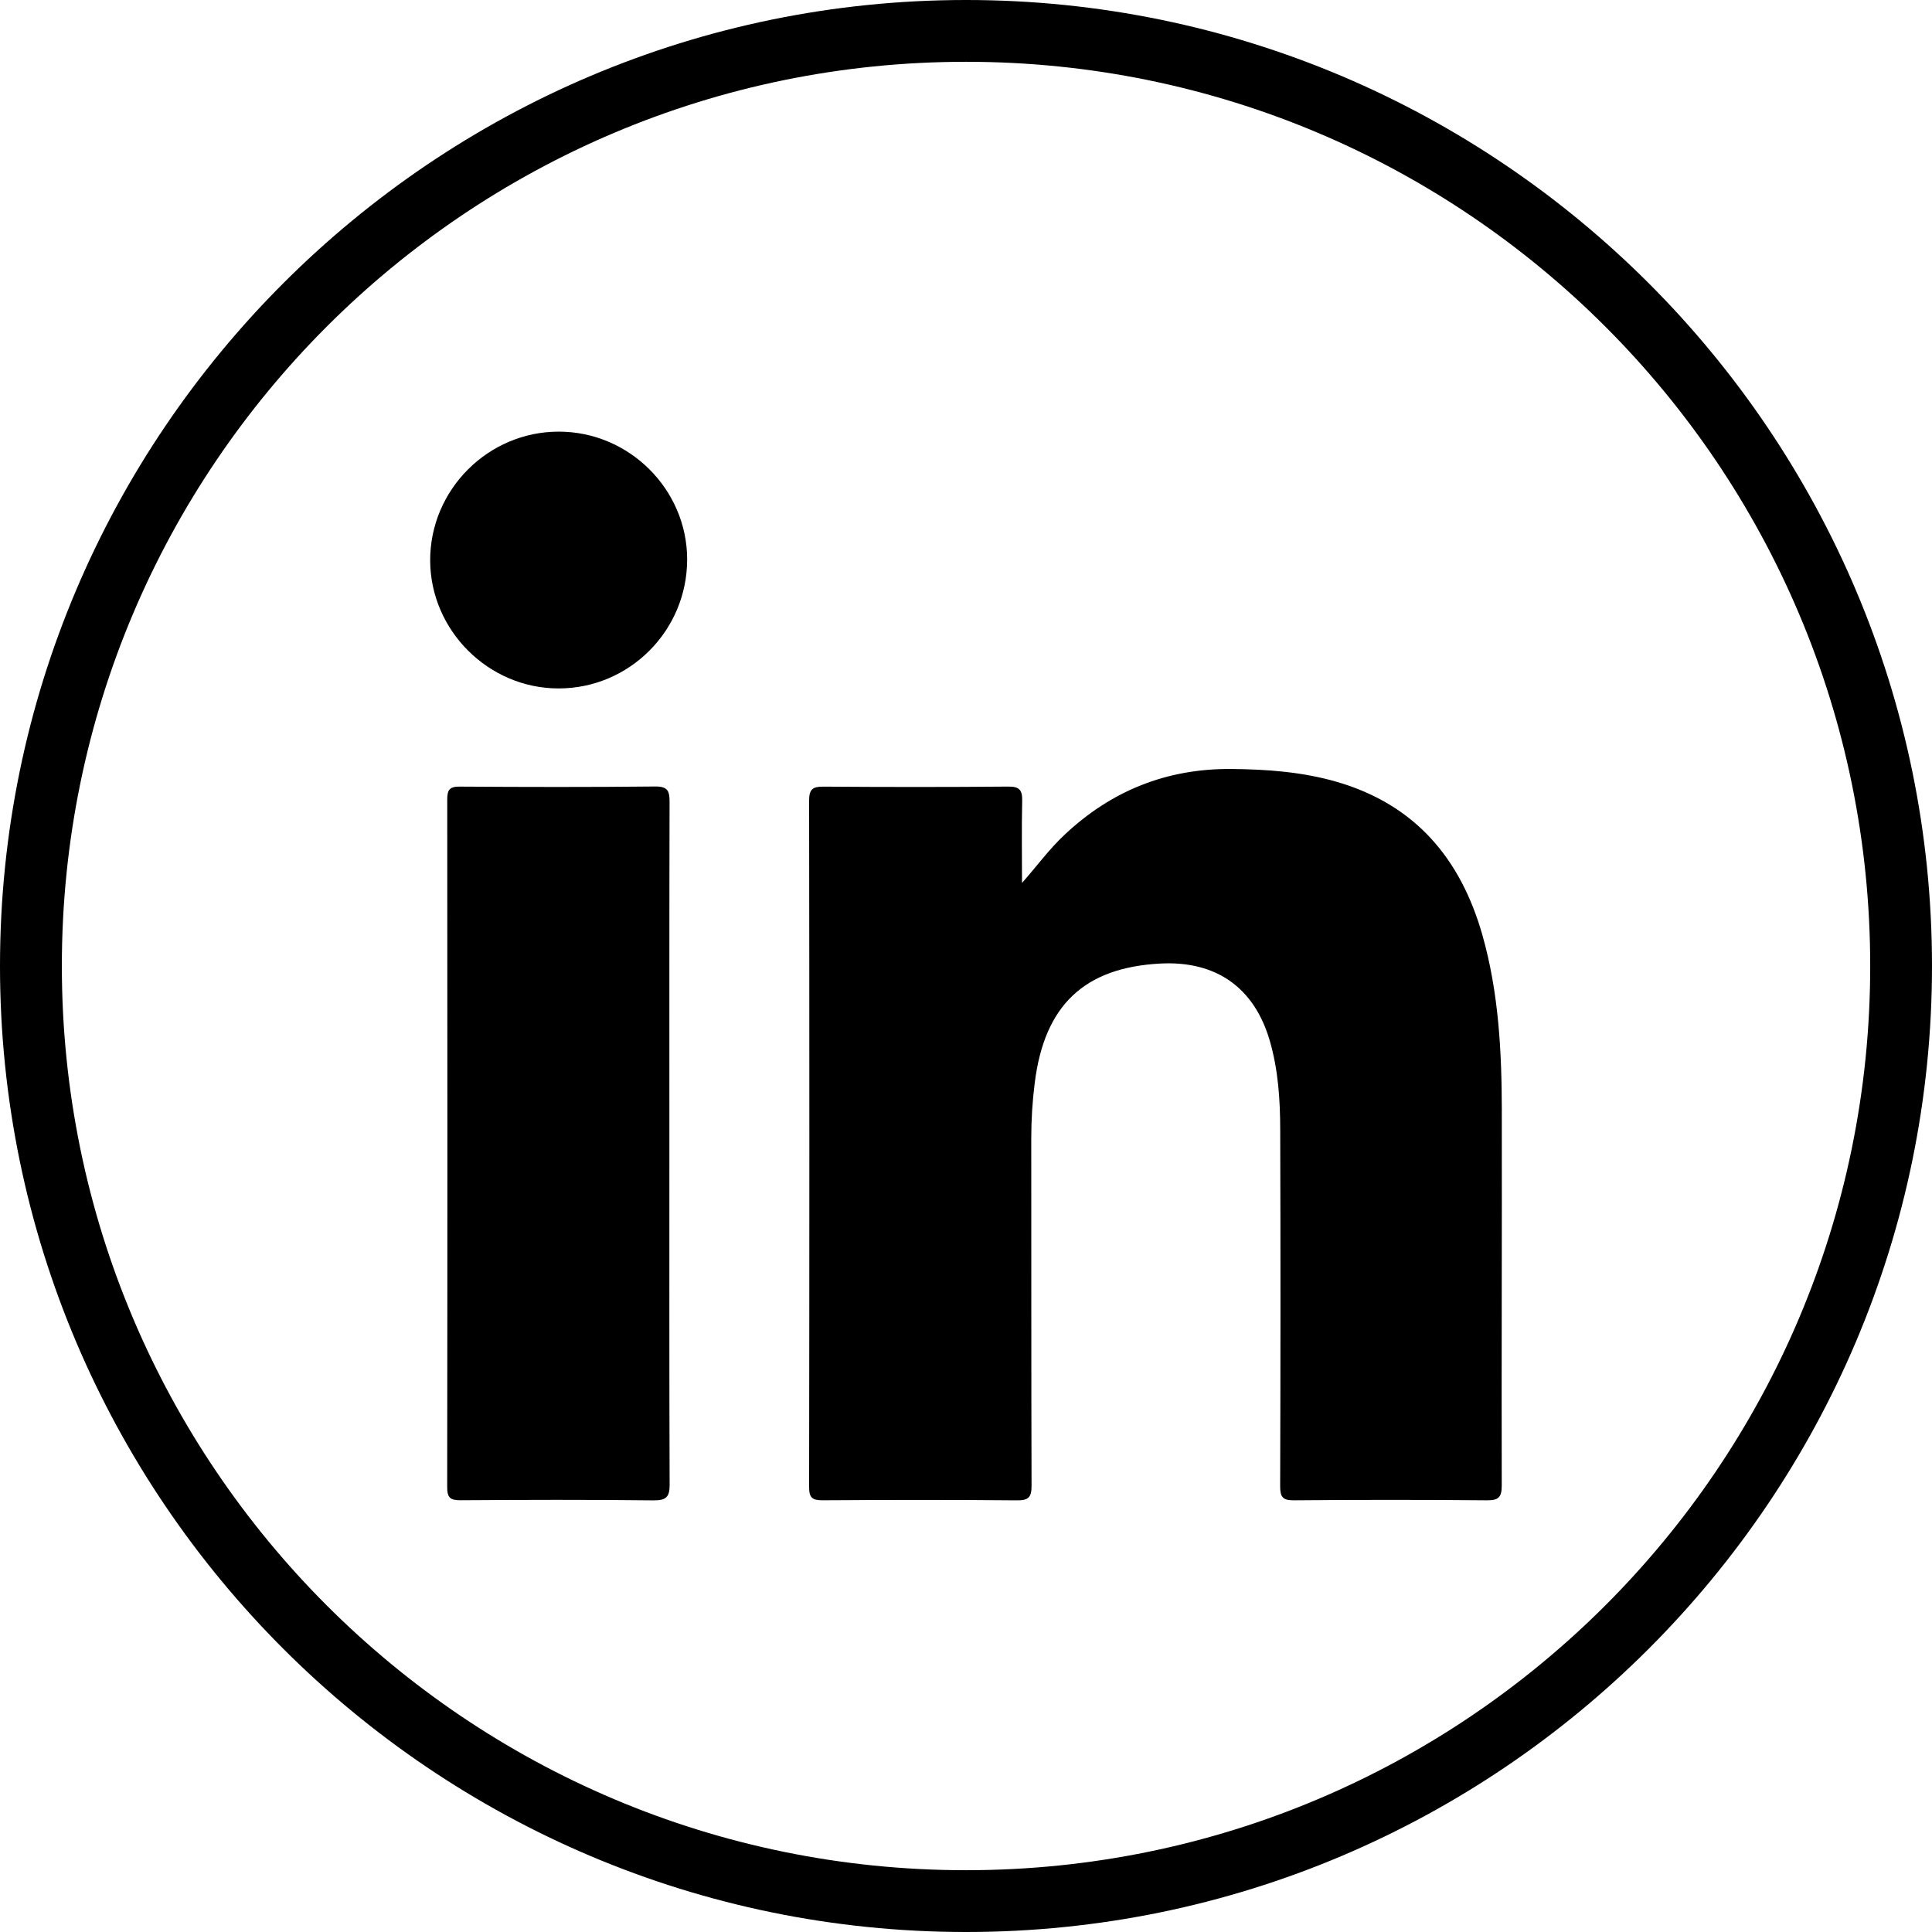 <?xml version="1.0" encoding="UTF-8"?>
<svg id="Layer_2" data-name="Layer 2" xmlns="http://www.w3.org/2000/svg" viewBox="0 0 658.46 658.46">
  <g id="Layer_1-2" data-name="Layer 1">
    <g id="Linkedin">
      <g>
        <path d="M329.24,0C147.71,0,0,147.69,0,329.24s147.71,329.22,329.24,329.22,329.22-147.69,329.22-329.22S510.79,0,329.24,0ZM329.24,637.4c-170.18,0-308.16-137.96-308.16-308.16S159.06,21.06,329.24,21.06s308.16,137.98,308.16,308.18-137.98,308.16-308.16,308.16Z"/>
        <g>
          <path d="M228.23,505.81c.02,4.27-1.03,5.58-5.48,5.54-21.92-.25-43.85-.19-65.77-.04-3.52.02-4.57-.84-4.57-4.49.1-78.13.08-156.24.02-234.37,0-3.24.78-4.38,4.21-4.36,22.24.15,44.48.19,66.72-.04,4.27-.04,4.86,1.62,4.84,5.29-.1,38.9-.06,77.81-.06,116.71s-.06,77.18.08,115.76Z"/>
          <path d="M234.19,190.66c.02,24.24-19.65,43.97-43.8,43.97-23.86.02-43.7-19.73-43.78-43.59-.06-24.11,19.75-43.97,43.87-43.93,23.97.02,43.7,19.69,43.72,43.55Z"/>
          <path d="M511.84,378.62c.08,42.56-.13,85.14-.02,127.7,0,4-1.12,5.03-5.03,5.01-21.94-.19-43.87-.19-65.81,0-3.85.04-4.68-1.16-4.68-4.8.13-40.52.15-81.02.02-121.53-.02-10.15-.67-20.3-3.52-30.16-5.24-18.2-18.26-27.44-37.32-26.45-26.01,1.39-39.53,14.26-42.83,40.71-.8,6.32-1.18,12.64-1.18,19,.04,39.4-.02,78.78.1,118.19.02,3.94-.97,5.1-4.97,5.05-22.09-.19-44.18-.17-66.27-.02-3.54.02-4.57-.93-4.57-4.51.11-78,.11-155.99,0-233.99,0-3.85,1.26-4.76,4.91-4.72,20.98.15,41.97.17,62.95-.02,3.85-.04,4.84,1.22,4.76,4.86-.21,9.33-.06,18.66-.06,27.97,5.05-5.69,9.22-11.46,14.43-16.34,15.98-15.08,34.9-22.68,56.97-22.49,12.13.11,24.11.99,35.8,4.36,26.77,7.75,42.31,26.16,49.72,52.29,5.56,19.59,6.57,39.7,6.61,59.89Z"/>
        </g>
      </g>
    </g>
  </g>
</svg>